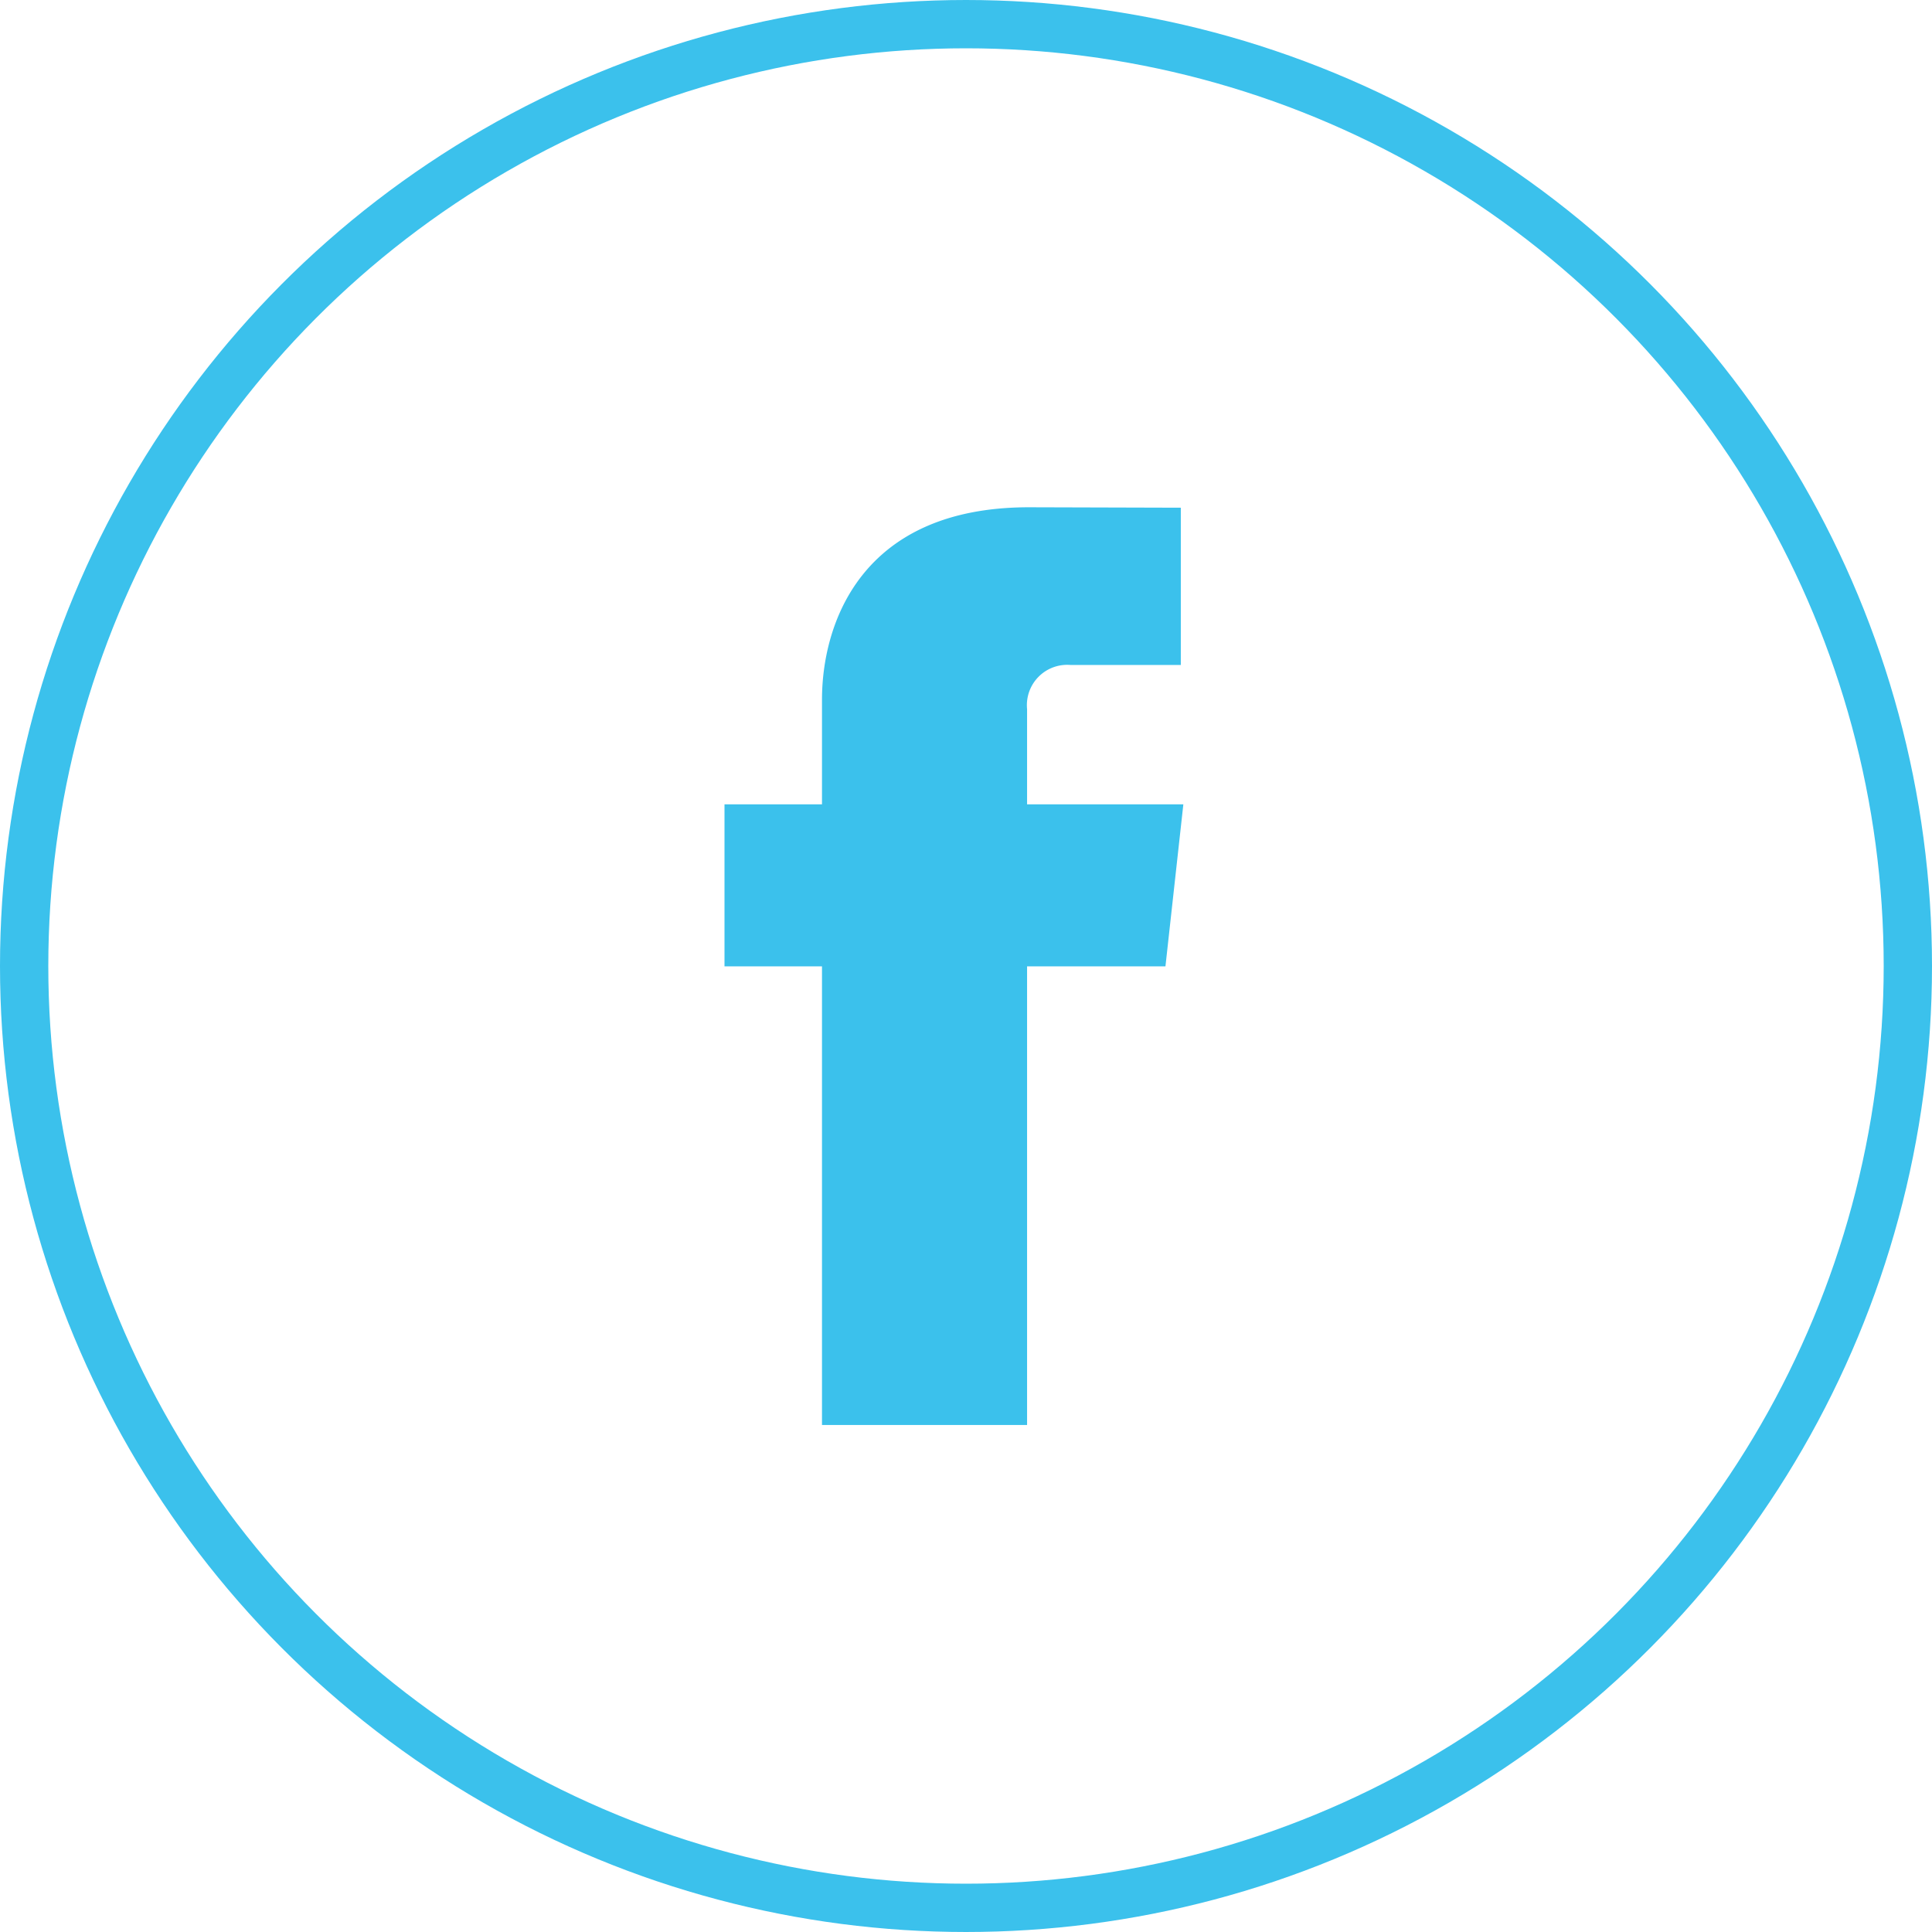 <svg xmlns="http://www.w3.org/2000/svg" width="80" height="80" viewBox="0 0 80 80">
  <g id="Group_1083" data-name="Group 1083" transform="translate(-919 -6839)">
    <g id="Vector_Smart_Object_copy_2" data-name="Vector Smart Object copy 2" transform="translate(933.78 6855.205)">
      <g id="Group_107" data-name="Group 107">
        <path id="Path_290" data-name="Path 290" d="M34.22,17.1H27.749V13.156a1.669,1.669,0,0,1,1.8-1.826h4.566V4.818L27.827,4.8c-6.981,0-8.57,4.856-8.57,7.964V17.1H15.22v6.71h4.037V42.8h8.492V23.809h5.73Z" fill="#3bc1ec"/>
      </g>
    </g>
    <g id="Ellipse_9" data-name="Ellipse 9" transform="translate(919 6839)" fill="none" stroke="#3bc1ec" stroke-width="2">
      <circle cx="40" cy="40" r="40" stroke="none"/>
      <circle cx="40" cy="40" r="39" fill="none"/>
    </g>
  </g>
</svg>
